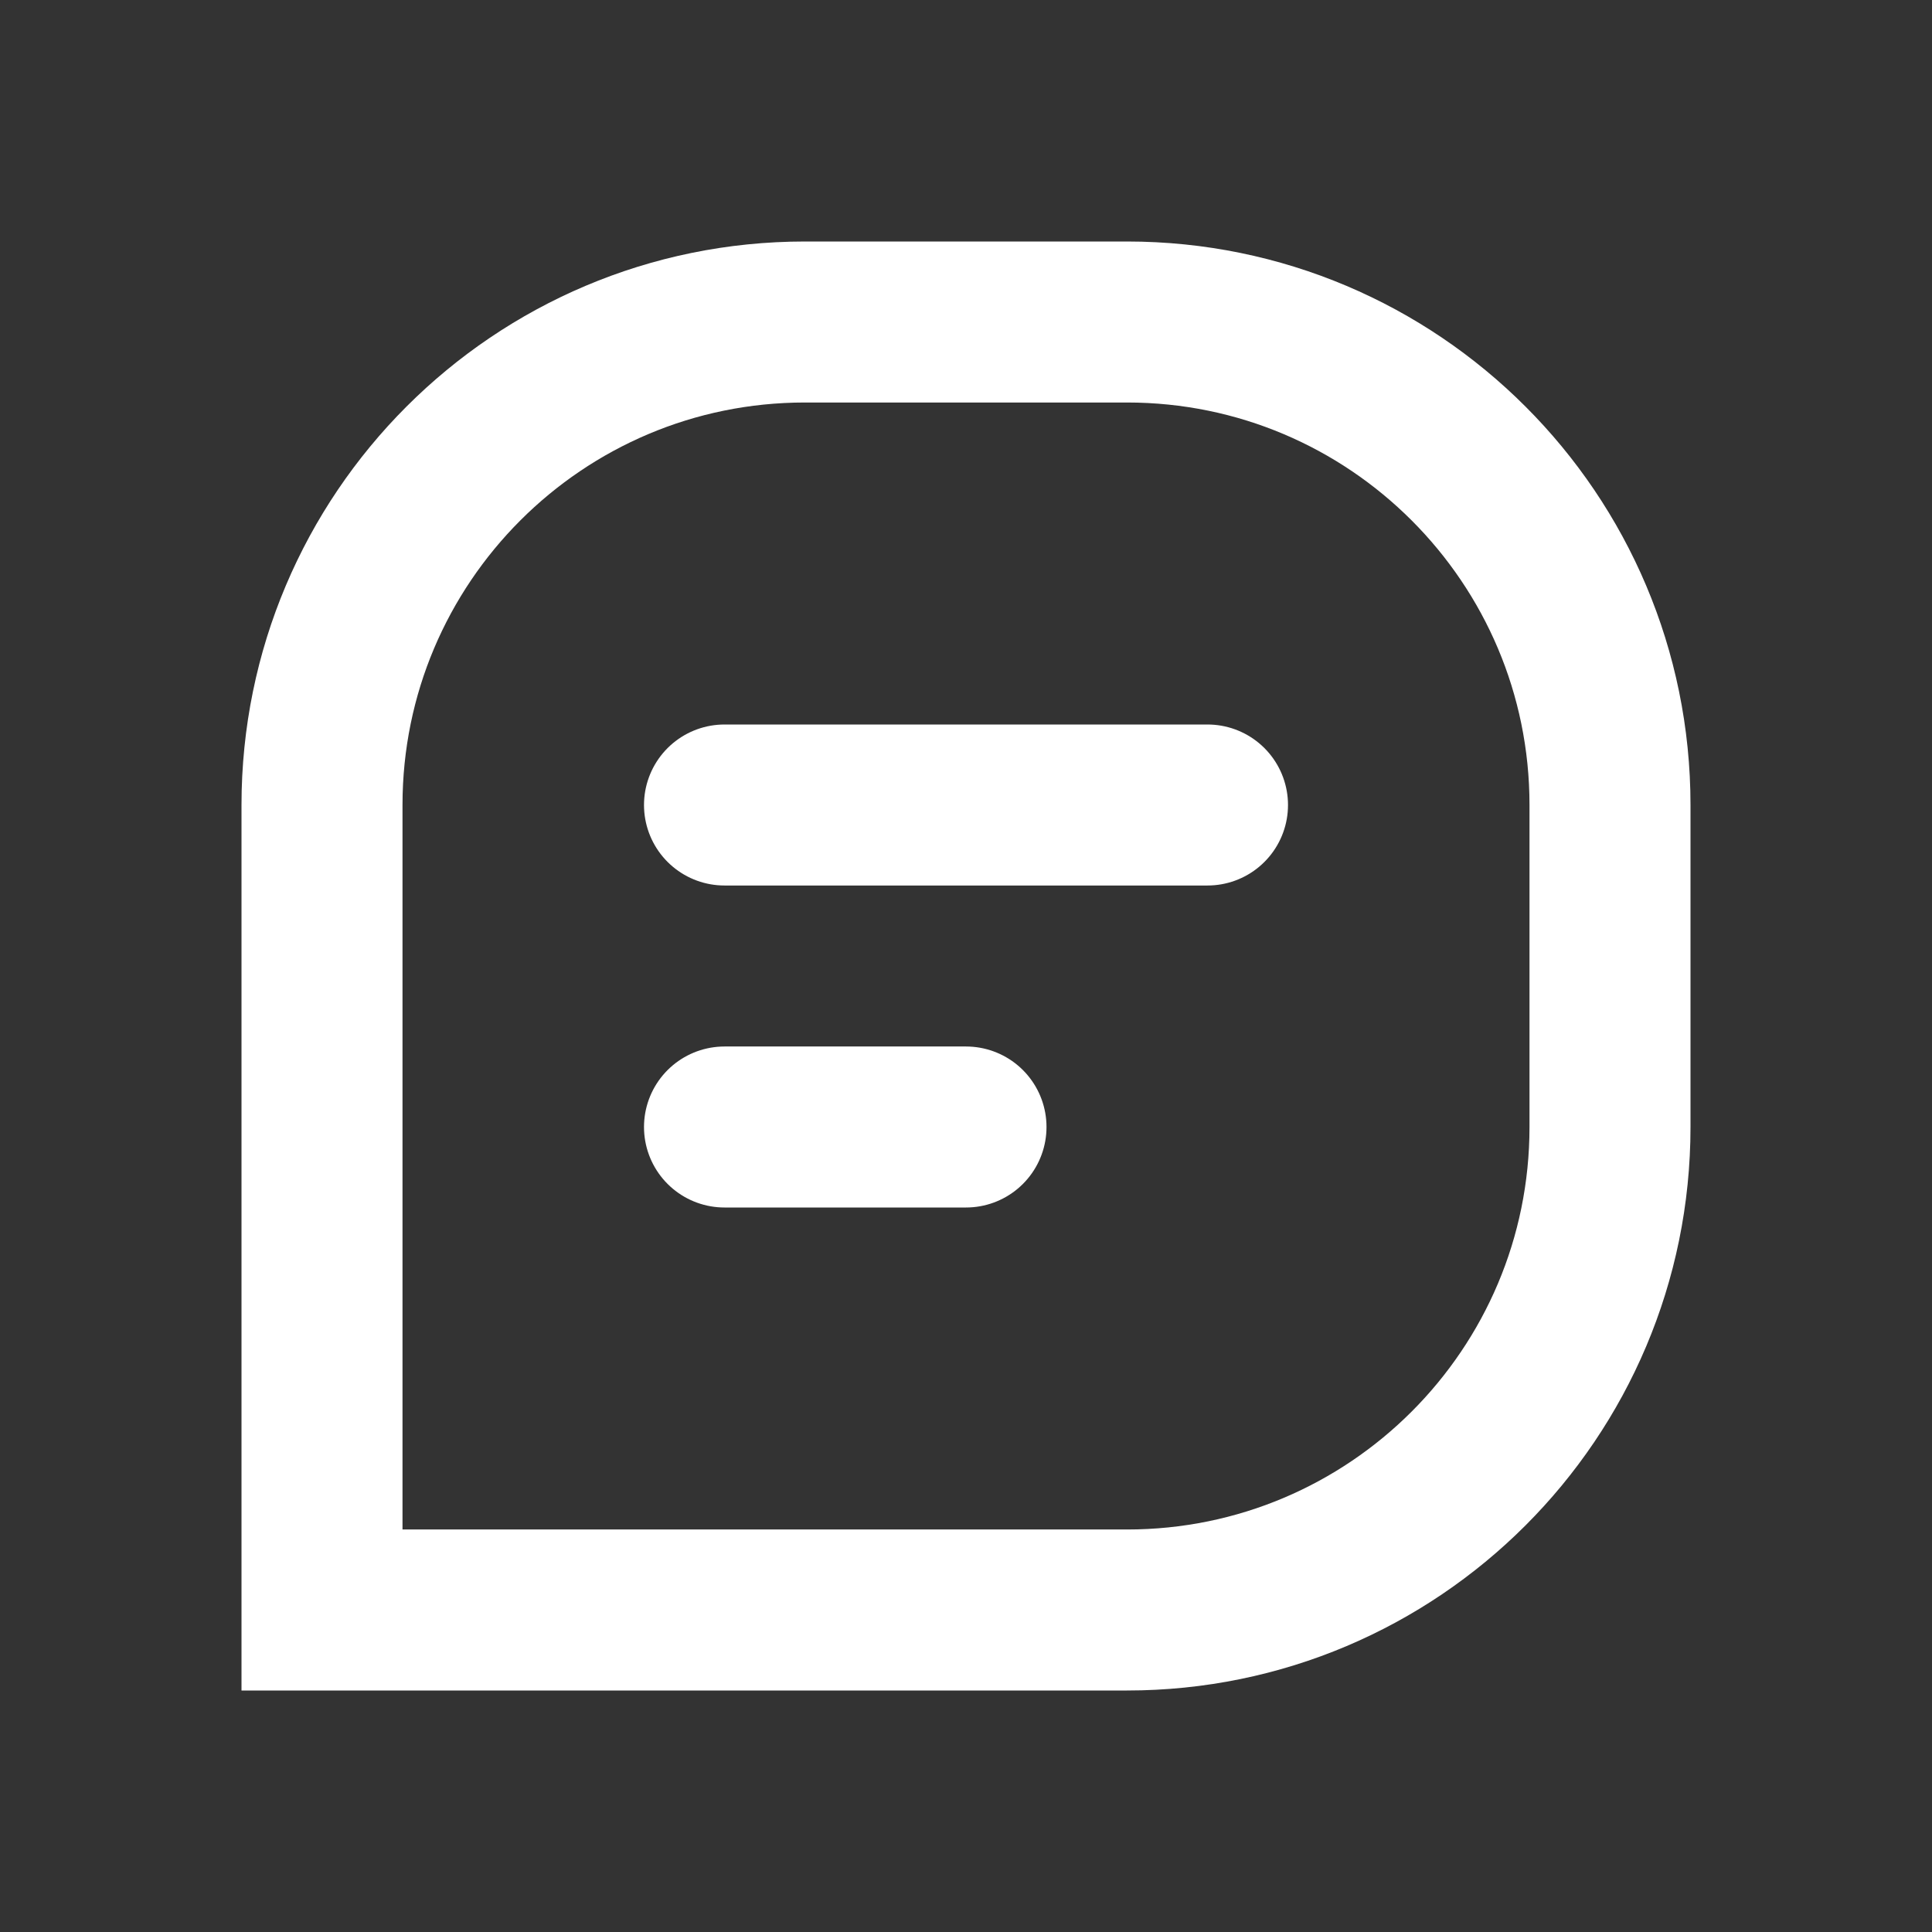 <!DOCTYPE svg PUBLIC "-//W3C//DTD SVG 1.1//EN" "http://www.w3.org/Graphics/SVG/1.1/DTD/svg11.dtd">
<!-- Uploaded to: SVG Repo, www.svgrepo.com, Transformed by: SVG Repo Mixer Tools -->
<svg width="800px" height="800px" viewBox="0 0 24 24" version="1.1" xmlns="http://www.w3.org/2000/svg" xmlns:xlink="http://www.w3.org/1999/xlink" fill="#000000">
<rect x="0" y="0" width="24" height="24" fill="#333333" stroke="none"/>
<g id="SVGRepo_bgCarrier" stroke-width="0"/>
<g id="SVGRepo_tracerCarrier" stroke-linecap="round" stroke-linejoin="round"/>
<g id="SVGRepo_iconCarrier"> <title>Comments</title> <g id="Comments" stroke="none" stroke-width="1" fill="none" fill-rule="evenodd"> <rect id="Container" x="0" y="0" width="24" height="24"> </rect> <path d="M10,4 L14,4 C17.314,4 20,6.686 20,10 L20,14 C20,17.314 17.314,20 14,20 L4,20 L4,20 L4,10 C4,6.686 6.686,4 10,4 Z" id="shape-1" stroke="#ffffff" stroke-width="2" stroke-linecap="round" stroke-dasharray="0,0"> </path> <line x1="9" y1="14" x2="12" y2="14" id="shape-2" stroke="#ffffff" stroke-width="2" stroke-linecap="round" stroke-dasharray="0,0"> </line> <line x1="9" y1="10" x2="15" y2="10" id="shape-3" stroke="#ffffff" stroke-width="2" stroke-linecap="round" stroke-dasharray="0,0"> </line> </g> </g>
</svg>